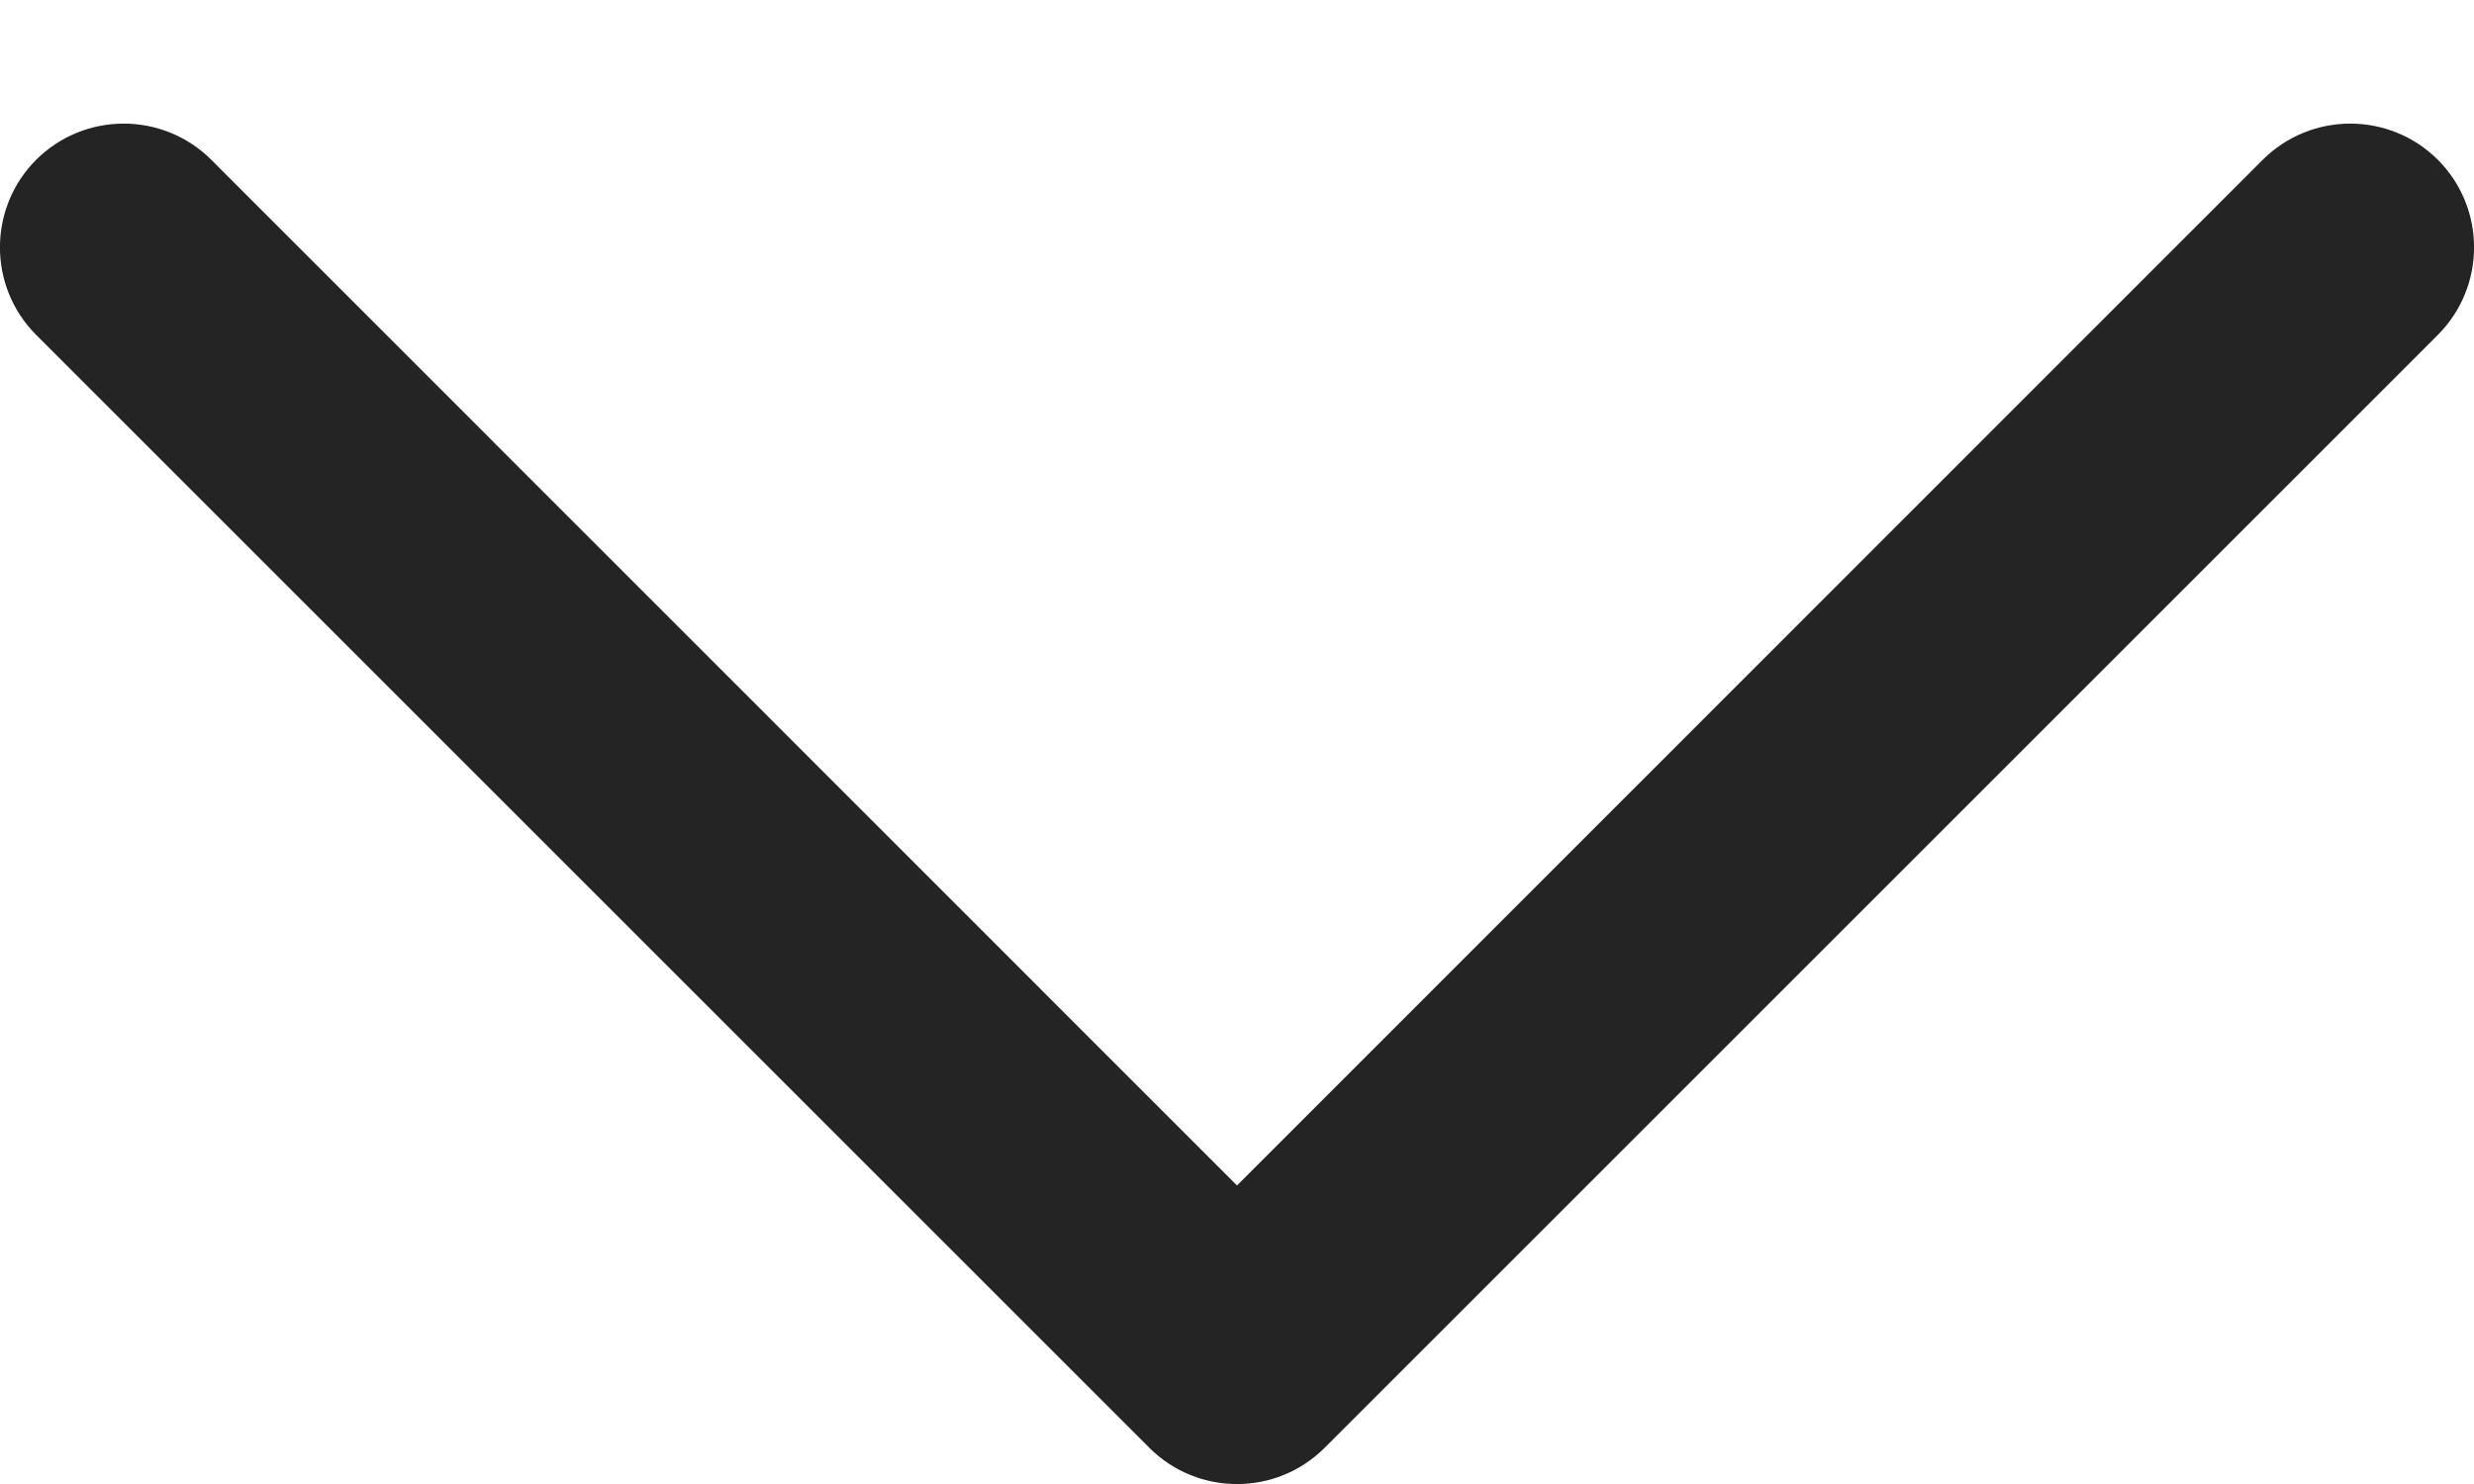 <svg width="10" height="6" viewBox="0 0 10 6" fill="none" xmlns="http://www.w3.org/2000/svg">
<path d="M0.146 0.646C0.342 0.451 0.658 0.451 0.854 0.646L5 4.793L9.146 0.646C9.342 0.451 9.658 0.451 9.854 0.646C10.049 0.842 10.049 1.158 9.854 1.354L5.354 5.854C5.158 6.049 4.842 6.049 4.646 5.854L0.146 1.354C-0.049 1.158 -0.049 0.842 0.146 0.646Z" fill="#242424"/>
</svg>
